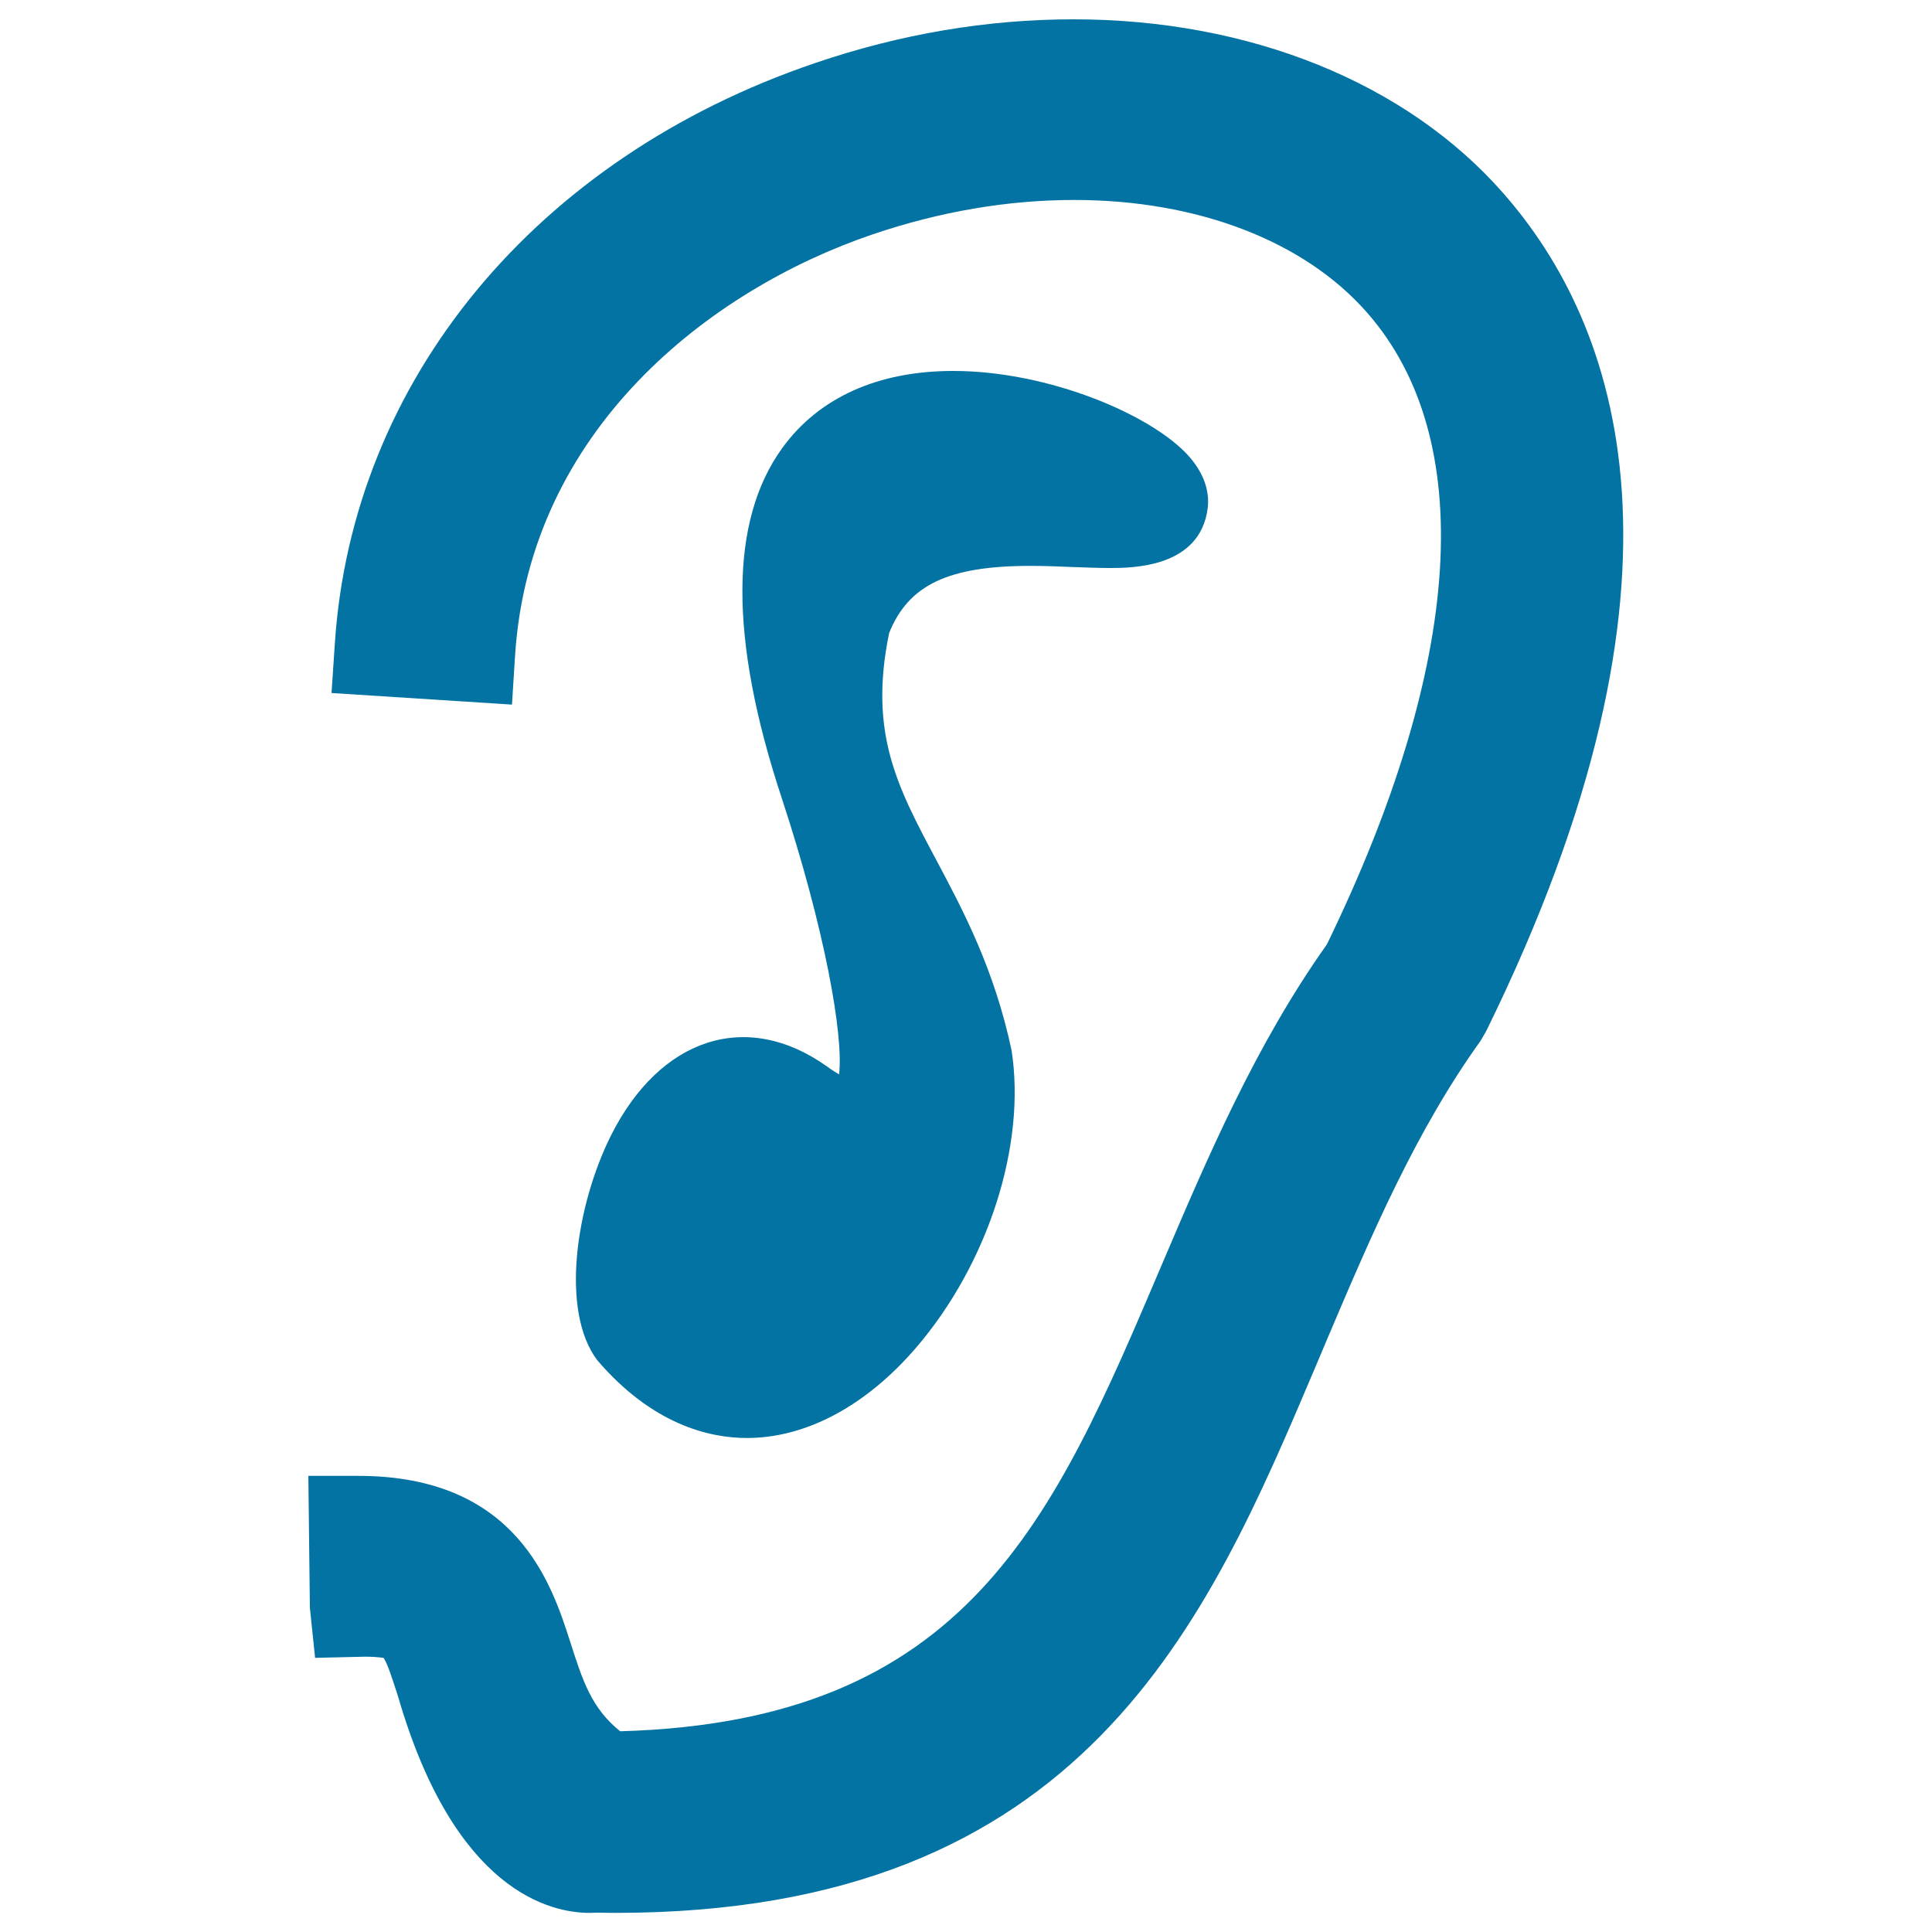 <svg xmlns="http://www.w3.org/2000/svg" viewBox="0 0 1000 1000" style="fill:#0273a2">
<title>Listen Music SVG icon</title>
<g><g><g><path d="M778,99.9C727.8,42.7,646.7,10,555.6,10c-44.7,0-89.7,7.6-133.9,22.7C277.3,81.8,182.2,197,173.3,333.3l-1.7,25.4l93.4,6l1.6-25.4c7.5-116.8,100.6-189.3,185.1-218c34.8-11.8,69.9-17.8,104.3-17.8c63.8,0,119,21.2,151.5,58.2c57.5,65.4,50.1,181.5-20.7,327.1c-37.1,52.3-61.8,110.3-85.7,166.4c-56,131.6-100.3,235.9-280.1,240.9c-14.8-11.8-19.5-26.4-25.7-45.8c-9.7-30.2-27.6-86.4-109.9-86.4c0,0,0,0,0,0h-25.8l0.8,68.4l2.7,25.8l25.8-0.6c6.8,0,9.6,0.7,9.6,0.6c2,2.5,5.1,12.5,7.6,20.2c29.3,100.9,79,111.8,99,111.8l3.9-0.1l9.7,0.1c0,0,0,0,0,0c242.5,0,306.1-150.3,362.3-282.9l6.5-15.4c22.3-52.5,45.5-106.8,79-153.3l2.8-4.9C884.9,298.4,837.8,167.9,778,99.9z"/></g><g><path d="M428.2,552.1c-41.7-29.8-86.6-15-112,35.7c-18.1,36.3-26.3,90.6-7.1,116.2c28.5,33.3,57.9,40.3,77.5,40.3c30.6,0,61.7-16.6,87.7-46.9c37-43.2,56.9-104.4,49.3-153.7c-9-42.2-24.9-72.1-39-98.6c-20.3-38.1-35-65.8-24.4-117.4c10-25,30.7-34.8,73.2-34.8c7.6,0,14.9,0.3,21.9,0.6c6.7,0.2,13,0.5,18.8,0.5c11.7,0,47.1,0,51-31c0.8-6.3-0.3-16.1-9.6-26.7c-18.9-21.4-72.5-44.3-122.1-44.3c-39,0-69.6,13.8-88.5,39.9c-27.4,37.8-27.5,98.7-0.4,180.8c22.5,68.3,32.2,123.4,29.8,143.4C432.7,555.1,430.6,553.9,428.2,552.1z"/></g></g></g>
</svg>
